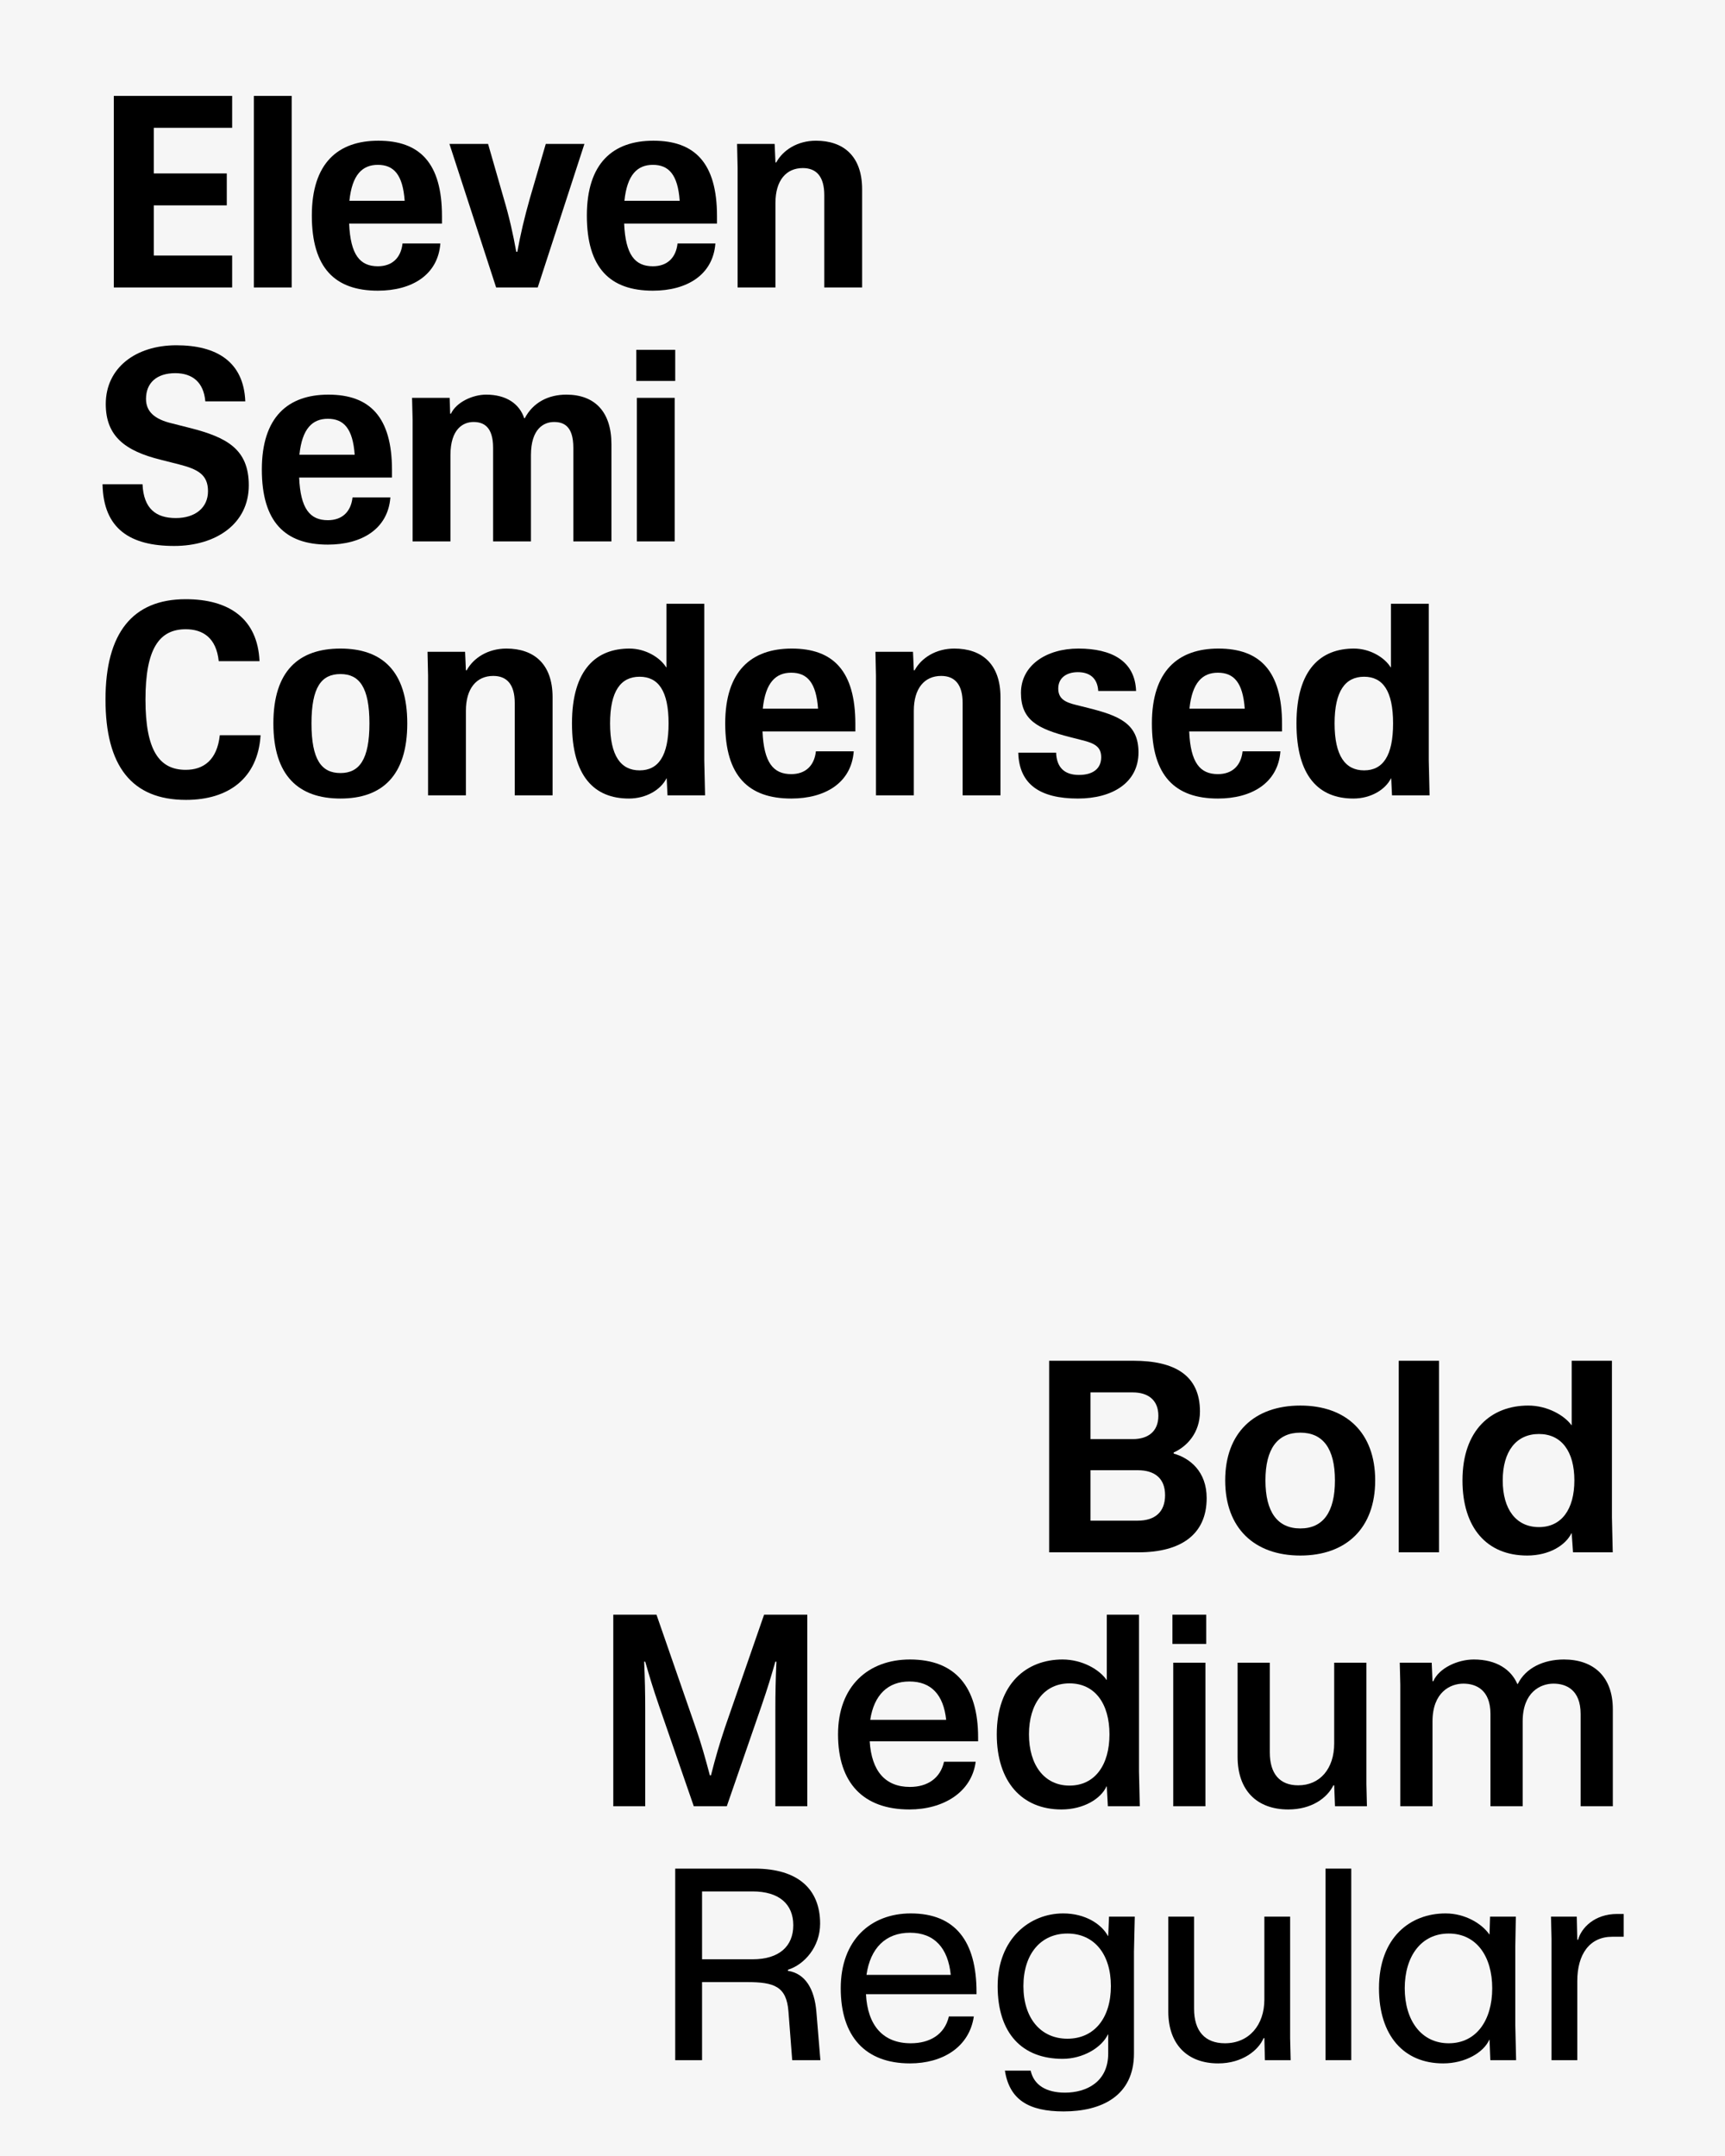 <svg width="720" height="900" viewBox="0 0 720 900" fill="none" xmlns="http://www.w3.org/2000/svg">
<rect width="720" height="900" fill="#F2F2F2"/>
<rect width="720" height="900" fill="#F6F6F6"/>
<path d="M47.504 120V40.032H96.896V53.36H64.192V72.4H94.656V85.728H64.192V106.672H96.896V120H47.504Z" fill="black"/>
<path d="M105.956 120V40.032H121.748V120H105.956Z" fill="black"/>
<path d="M157.708 121.344C139.788 121.344 130.156 111.824 130.156 89.984C130.156 68.144 141.02 58.736 157.932 58.736C175.18 58.736 184.476 68.032 184.476 90.208V93.344H145.724C146.284 106.336 150.204 111.152 157.708 111.152C163.644 111.152 167.34 107.68 168.012 101.632H183.804C182.796 114.848 171.82 121.344 157.708 121.344ZM145.836 83.824H168.908C168.124 72.848 164.316 68.816 157.708 68.816C151.212 68.816 146.956 72.96 145.836 83.824Z" fill="black"/>
<path d="M207.081 120L187.593 60.08H203.721L210.217 82.704C212.681 90.992 214.137 97.712 215.481 105.104H215.929C217.273 97.712 218.841 90.992 221.193 82.704L227.801 60.08H243.929L224.441 120H207.081Z" fill="black"/>
<path d="M272.5 121.344C254.58 121.344 244.948 111.824 244.948 89.984C244.948 68.144 255.812 58.736 272.724 58.736C289.972 58.736 299.268 68.032 299.268 90.208V93.344H260.516C261.076 106.336 264.996 111.152 272.5 111.152C278.436 111.152 282.132 107.68 282.804 101.632H298.596C297.588 114.848 286.612 121.344 272.5 121.344ZM260.628 83.824H283.7C282.916 72.848 279.108 68.816 272.5 68.816C266.004 68.816 261.748 72.96 260.628 83.824Z" fill="black"/>
<path d="M344.048 81.472C344.048 73.744 340.8 70.16 335.088 70.16C328.144 70.16 323.664 75.312 323.664 84.72V120H307.872V70.048L307.648 60.08H323.328L323.664 67.808H324C326.8 62.656 332.848 58.736 340.576 58.736C352 58.736 359.84 65.12 359.84 79.008V120H344.048V81.472Z" fill="black"/>
<path d="M72.704 227.904C54.448 227.904 43.136 220.848 42.8 202.144H59.488C59.936 212.336 65.088 216.256 73.376 216.256C81.552 216.256 86.816 211.888 86.816 205.056C86.816 198.112 82.56 195.872 74.72 193.856L67.216 191.952C52.208 188.256 44.144 182.096 44.144 168.656C44.144 153.536 56.688 144.128 73.6 144.128C90.4 144.128 101.712 150.96 102.384 167.536H85.696C85.024 159.584 80.32 155.776 73.152 155.776C65.424 155.776 60.944 159.808 60.944 166.528C60.944 171.904 64.64 175.04 71.696 176.72L79.2 178.624C94.656 182.544 103.84 187.472 103.84 202.592C103.84 218.72 90.064 227.904 72.704 227.904Z" fill="black"/>
<path d="M136.844 227.344C118.924 227.344 109.292 217.824 109.292 195.984C109.292 174.144 120.156 164.736 137.068 164.736C154.316 164.736 163.612 174.032 163.612 196.208V199.344H124.86C125.42 212.336 129.34 217.152 136.844 217.152C142.78 217.152 146.476 213.68 147.148 207.632H162.94C161.932 220.848 150.956 227.344 136.844 227.344ZM124.972 189.824H148.044C147.26 178.848 143.452 174.816 136.844 174.816C130.348 174.816 126.092 178.96 124.972 189.824Z" fill="black"/>
<path d="M172.217 226V175.264L171.993 166.08H187.673L187.897 172.688H188.233C190.473 167.872 197.305 164.736 202.905 164.736C211.305 164.736 216.793 168.544 218.809 174.592H219.033C222.505 167.984 228.889 164.736 236.393 164.736C248.153 164.736 255.209 171.792 255.209 185.456V226H239.305V186.912C239.305 177.84 235.273 176.16 231.241 176.16C226.985 176.16 221.609 178.96 221.609 190.048V226H205.817V186.912C205.817 177.952 201.673 176.16 197.641 176.16C193.385 176.16 188.009 178.96 188.009 190.048V226H172.217Z" fill="black"/>
<path d="M265.815 226V166.08H281.607V226H265.815ZM265.591 159.024V146.032H281.831V159.024H265.591Z" fill="black"/>
<path d="M77.632 333.904C55.008 333.904 44.032 319.792 44.032 292.016C44.032 264.24 55.344 250.128 77.52 250.128C95.664 250.128 107.536 258.304 108.32 276H91.296C90.288 266.256 84.688 262.672 77.52 262.672C66.432 262.672 60.72 270.848 60.72 292.016C60.72 313.184 66.432 321.36 77.52 321.36C85.024 321.36 90.624 317.216 91.744 306.912H108.768C107.648 324.832 95.44 333.904 77.632 333.904Z" fill="black"/>
<path d="M142.104 333.344C124.632 333.344 114.104 323.824 114.104 301.984C114.104 280.144 124.632 270.736 142.104 270.736C159.464 270.736 169.992 280.144 169.992 301.984C169.992 323.824 159.464 333.344 142.104 333.344ZM142.104 322.704C149.944 322.704 154.2 317.104 154.2 301.984C154.2 286.864 149.944 281.376 142.104 281.376C134.152 281.376 130.008 286.864 130.008 301.984C130.008 317.104 134.152 322.704 142.104 322.704Z" fill="black"/>
<path d="M214.846 293.472C214.846 285.744 211.598 282.16 205.886 282.16C198.942 282.16 194.462 287.312 194.462 296.72V332H178.67V282.048L178.446 272.08H194.126L194.462 279.808H194.798C197.598 274.656 203.646 270.736 211.374 270.736C222.798 270.736 230.638 277.12 230.638 291.008V332H214.846V293.472Z" fill="black"/>
<path d="M262.483 333.344C248.147 333.344 238.739 324.16 238.739 301.984C238.739 279.136 249.155 270.736 262.707 270.736C269.539 270.736 275.587 274.544 278.051 278.576H278.163V252.032H293.955V317.44L294.291 332H278.611L278.275 324.944H278.163C275.811 329.648 269.763 333.344 262.483 333.344ZM266.963 321.584C274.803 321.584 279.059 315.536 279.059 301.984C279.059 288.432 274.803 282.496 266.963 282.496C259.123 282.496 254.643 288.432 254.643 301.984C254.643 315.536 259.123 321.584 266.963 321.584Z" fill="black"/>
<path d="M330.25 333.344C312.33 333.344 302.698 323.824 302.698 301.984C302.698 280.144 313.562 270.736 330.474 270.736C347.722 270.736 357.018 280.032 357.018 302.208V305.344H318.266C318.826 318.336 322.746 323.152 330.25 323.152C336.186 323.152 339.882 319.68 340.554 313.632H356.346C355.338 326.848 344.362 333.344 330.25 333.344ZM318.378 295.824H341.45C340.666 284.848 336.858 280.816 330.25 280.816C323.754 280.816 319.498 284.96 318.378 295.824Z" fill="black"/>
<path d="M401.798 293.472C401.798 285.744 398.55 282.16 392.838 282.16C385.894 282.16 381.414 287.312 381.414 296.72V332H365.622V282.048L365.398 272.08H381.078L381.414 279.808H381.75C384.55 274.656 390.598 270.736 398.326 270.736C409.75 270.736 417.59 277.12 417.59 291.008V332H401.798V293.472Z" fill="black"/>
<path d="M449.884 333.344C434.092 333.344 425.356 327.408 425.02 314.192H440.812C441.036 320.464 444.396 323.488 450.332 323.488C456.268 323.488 459.628 320.8 459.628 316.096C459.628 311.84 457.052 310.272 451.452 308.928L446.636 307.696C432.972 304.224 426.14 300.528 426.14 289.216C426.14 277.792 436.668 270.736 450.108 270.736C464.108 270.736 473.74 276 474.188 288.432H458.396C458.06 282.944 454.7 280.592 449.884 280.592C445.18 280.592 441.708 282.944 441.708 287.424C441.708 291.568 444.396 293.136 449.1 294.256L454.028 295.488C467.02 298.736 475.196 301.984 475.196 314.08C475.196 326.624 464.444 333.344 449.884 333.344Z" fill="black"/>
<path d="M508.343 333.344C490.423 333.344 480.791 323.824 480.791 301.984C480.791 280.144 491.655 270.736 508.567 270.736C525.815 270.736 535.111 280.032 535.111 302.208V305.344H496.359C496.919 318.336 500.839 323.152 508.343 323.152C514.279 323.152 517.975 319.68 518.647 313.632H534.439C533.431 326.848 522.455 333.344 508.343 333.344ZM496.471 295.824H519.543C518.759 284.848 514.951 280.816 508.343 280.816C501.847 280.816 497.591 284.96 496.471 295.824Z" fill="black"/>
<path d="M564.883 333.344C550.547 333.344 541.139 324.16 541.139 301.984C541.139 279.136 551.555 270.736 565.107 270.736C571.939 270.736 577.987 274.544 580.451 278.576H580.563V252.032H596.355V317.44L596.691 332H581.011L580.675 324.944H580.563C578.211 329.648 572.163 333.344 564.883 333.344ZM569.363 321.584C577.203 321.584 581.459 315.536 581.459 301.984C581.459 288.432 577.203 282.496 569.363 282.496C561.523 282.496 557.043 288.432 557.043 301.984C557.043 315.536 561.523 321.584 569.363 321.584Z" fill="black"/>
<path d="M437.908 648V568.032H473.076C490.436 568.032 500.852 574.192 500.852 589.2C500.852 598.16 495.364 603.872 489.876 606.336V606.784C496.708 608.688 503.652 614.288 503.652 625.376C503.652 640.72 492.676 648 475.204 648H437.908ZM474.868 634.784C481.924 634.784 486.292 631.312 486.292 624.144C486.292 617.088 481.924 613.728 474.868 613.728H455.156V634.784H474.868ZM472.852 600.736C479.012 600.736 483.492 597.712 483.492 590.992C483.492 584.272 479.012 581.248 472.852 581.248H455.156V600.736H472.852Z" fill="black"/>
<path d="M542.744 649.344C523.592 649.344 511.384 637.92 511.384 617.984C511.384 598.048 523.592 586.736 542.744 586.736C561.896 586.736 573.992 598.048 573.992 617.984C573.992 637.92 561.896 649.344 542.744 649.344ZM542.744 638.032C552.264 638.032 557.192 631.2 557.192 617.984C557.192 604.768 552.264 598.048 542.744 598.048C533.224 598.048 528.184 604.768 528.184 617.984C528.184 631.2 533.224 638.032 542.744 638.032Z" fill="black"/>
<path d="M583.827 648V568.032H600.627V648H583.827Z" fill="black"/>
<path d="M637.417 649.344C620.617 649.344 610.425 637.808 610.425 617.984C610.425 596.816 622.521 586.736 637.865 586.736C645.929 586.736 652.985 590.88 655.897 594.912H656.009V568.032H672.809V633.44L673.145 648H656.569L656.009 640.048H655.897C653.433 645.088 646.601 649.344 637.417 649.344ZM642.345 637.472C651.753 637.472 657.129 630.08 657.129 617.984C657.129 605.888 651.753 598.608 642.345 598.608C632.825 598.608 627.225 605.888 627.225 617.984C627.225 630.08 632.825 637.472 642.345 637.472Z" fill="black"/>
<path d="M255.979 754V674.032H274.011L290.251 720.848C292.827 728.24 294.283 733.616 296.299 741.12H296.747C298.651 733.616 300.219 728.24 302.683 720.848L318.923 674.032H336.955V754H323.627V714.24C323.627 706.288 323.739 701.472 324.075 693.632H323.627C321.723 700.24 320.603 704.048 317.803 712.224L303.355 754H289.579L275.131 712.224C272.331 704.048 271.211 700.24 269.307 693.632H268.859C269.195 701.472 269.307 706.4 269.307 714.24V754H255.979Z" fill="black"/>
<path d="M379.58 755.344C360.316 755.344 349.788 744.256 349.788 723.984C349.788 703.712 362.556 692.736 379.804 692.736C398.732 692.736 408.252 704.16 408.252 725.216V726.896H363.004C363.788 739.328 369.5 745.936 379.804 745.936C386.972 745.936 392.46 742.464 394.028 735.408H407.244C405.564 748.288 393.58 755.344 379.58 755.344ZM363.228 717.936H394.924C393.804 707.408 388.652 701.92 379.58 701.92C370.62 701.92 364.796 707.52 363.228 717.936Z" fill="black"/>
<path d="M443.035 755.344C426.571 755.344 416.043 743.808 416.043 723.984C416.043 702.816 428.475 692.736 443.483 692.736C451.771 692.736 458.939 696.992 461.851 701.248H461.963V674.032H475.403V739.44L475.739 754H462.411L461.963 745.712H461.851C459.499 750.864 452.331 755.344 443.035 755.344ZM446.395 745.376C457.035 745.376 463.083 736.752 463.083 723.984C463.083 711.216 457.035 702.704 446.395 702.704C435.867 702.704 429.483 711.216 429.483 723.984C429.483 736.752 435.867 745.376 446.395 745.376Z" fill="black"/>
<path d="M489.702 754V694.08H503.142V754H489.702ZM489.366 686.24V674.032H503.478V686.24H489.366Z" fill="black"/>
<path d="M537.729 755.344C524.625 755.344 516.561 747.392 516.561 733.392V694.08H530.001V731.488C530.001 740.448 534.145 745.264 541.873 745.264C550.945 745.264 556.881 738.32 556.881 727.792V694.08H570.321V744.816L570.545 754H557.217L556.881 745.264H556.545C553.969 750.528 547.473 755.344 537.729 755.344Z" fill="black"/>
<path d="M584.475 754V703.264L584.251 694.08H597.579L597.915 701.808H598.251C600.603 696.32 608.443 692.736 615.163 692.736C624.683 692.736 630.731 696.992 633.307 702.928H633.531C636.779 696.32 644.171 692.736 652.795 692.736C665.003 692.736 673.179 699.792 673.179 713.456V754H659.739V715.472C659.739 705.392 653.691 702.816 648.427 702.816C642.939 702.816 635.547 706.4 635.547 718.608V754H622.107V715.472C622.107 705.392 616.059 702.816 610.795 702.816C605.307 702.816 597.915 706.4 597.915 718.608V754H584.475Z" fill="black"/>
<path d="M281.831 860V780.032H314.983C333.127 780.032 342.311 788.656 342.311 802.992C342.311 812.736 335.703 820.128 328.871 822.256V822.704C336.151 823.824 339.959 830.32 340.743 839.728L342.423 860H330.663L329.095 839.728C328.311 829.2 323.159 827.408 311.847 827.408H293.031V860H281.831ZM314.087 817.888C325.287 817.888 331.111 812.4 331.111 803.664C331.111 794.928 325.287 789.552 314.087 789.552H293.031V817.888H314.087Z" fill="black"/>
<path d="M379.812 861.344C361.22 861.344 350.916 850.144 350.916 829.984C350.916 809.824 363.46 798.736 380.148 798.736C398.74 798.736 407.588 810.384 407.588 831.552V832.448H361.444C362.116 845.44 368.5 852.944 380.148 852.944C387.876 852.944 394.26 849.472 396.052 841.744H406.468C404.564 854.624 393.364 861.344 379.812 861.344ZM361.668 824.384H396.836C395.716 813.296 390.116 806.8 379.812 806.8C369.62 806.8 363.236 813.296 361.668 824.384Z" fill="black"/>
<path d="M443.965 881.392C429.293 881.392 421.341 876.464 419.437 864.368H430.189C431.533 870.416 436.685 873.552 444.525 873.552C453.485 873.552 462.557 869.072 462.557 857.2V849.248H462.445C459.757 854.848 451.917 859.44 443.517 859.44C426.717 859.44 416.413 848.912 416.413 829.088C416.413 809.264 429.853 798.736 443.741 798.736C453.037 798.736 459.757 803.216 462.445 808.144H462.557L462.893 800.08H473.645L473.309 814.64V857.2C473.309 875.008 459.645 881.392 443.965 881.392ZM445.533 851.04C456.733 851.04 463.677 842.416 463.677 829.088C463.677 815.76 456.733 807.136 445.533 807.136C434.333 807.136 427.165 815.76 427.165 829.088C427.165 842.416 434.333 851.04 445.533 851.04Z" fill="black"/>
<path d="M508.472 861.344C495.592 861.344 487.64 853.392 487.64 839.728V800.08H498.392V838.496C498.392 847.792 502.872 852.944 511.272 852.944C521.352 852.944 527.736 845.328 527.736 834.688V800.08H538.488V850.816L538.712 860H527.96L527.736 850.816H527.4C525.272 855.856 518.552 861.344 508.472 861.344Z" fill="black"/>
<path d="M553.252 860V780.032H564.004V860H553.252Z" fill="black"/>
<path d="M602.344 861.344C585.992 861.344 575.576 849.808 575.576 829.984C575.576 808.816 588.568 798.736 603.352 798.736C611.64 798.736 618.584 803.104 621.608 807.472H621.72L621.944 800.08H632.696L632.472 812.4V845.44L632.808 860H622.056L621.72 851.488H621.608C619.256 856.752 611.64 861.344 602.344 861.344ZM604.696 852.944C616.232 852.944 622.84 843.312 622.84 829.984C622.84 816.656 616.232 807.136 604.696 807.136C593.16 807.136 586.328 816.656 586.328 829.984C586.328 843.312 593.16 852.944 604.696 852.944Z" fill="black"/>
<path d="M647.595 860V809.264L647.371 800.08H658.123L658.347 809.712H658.683C660.027 804.784 665.515 798.96 675.035 798.96H677.723V808.48H672.907C663.499 808.48 658.347 815.76 658.347 826.96V860H647.595Z" fill="black"/>
</svg>
